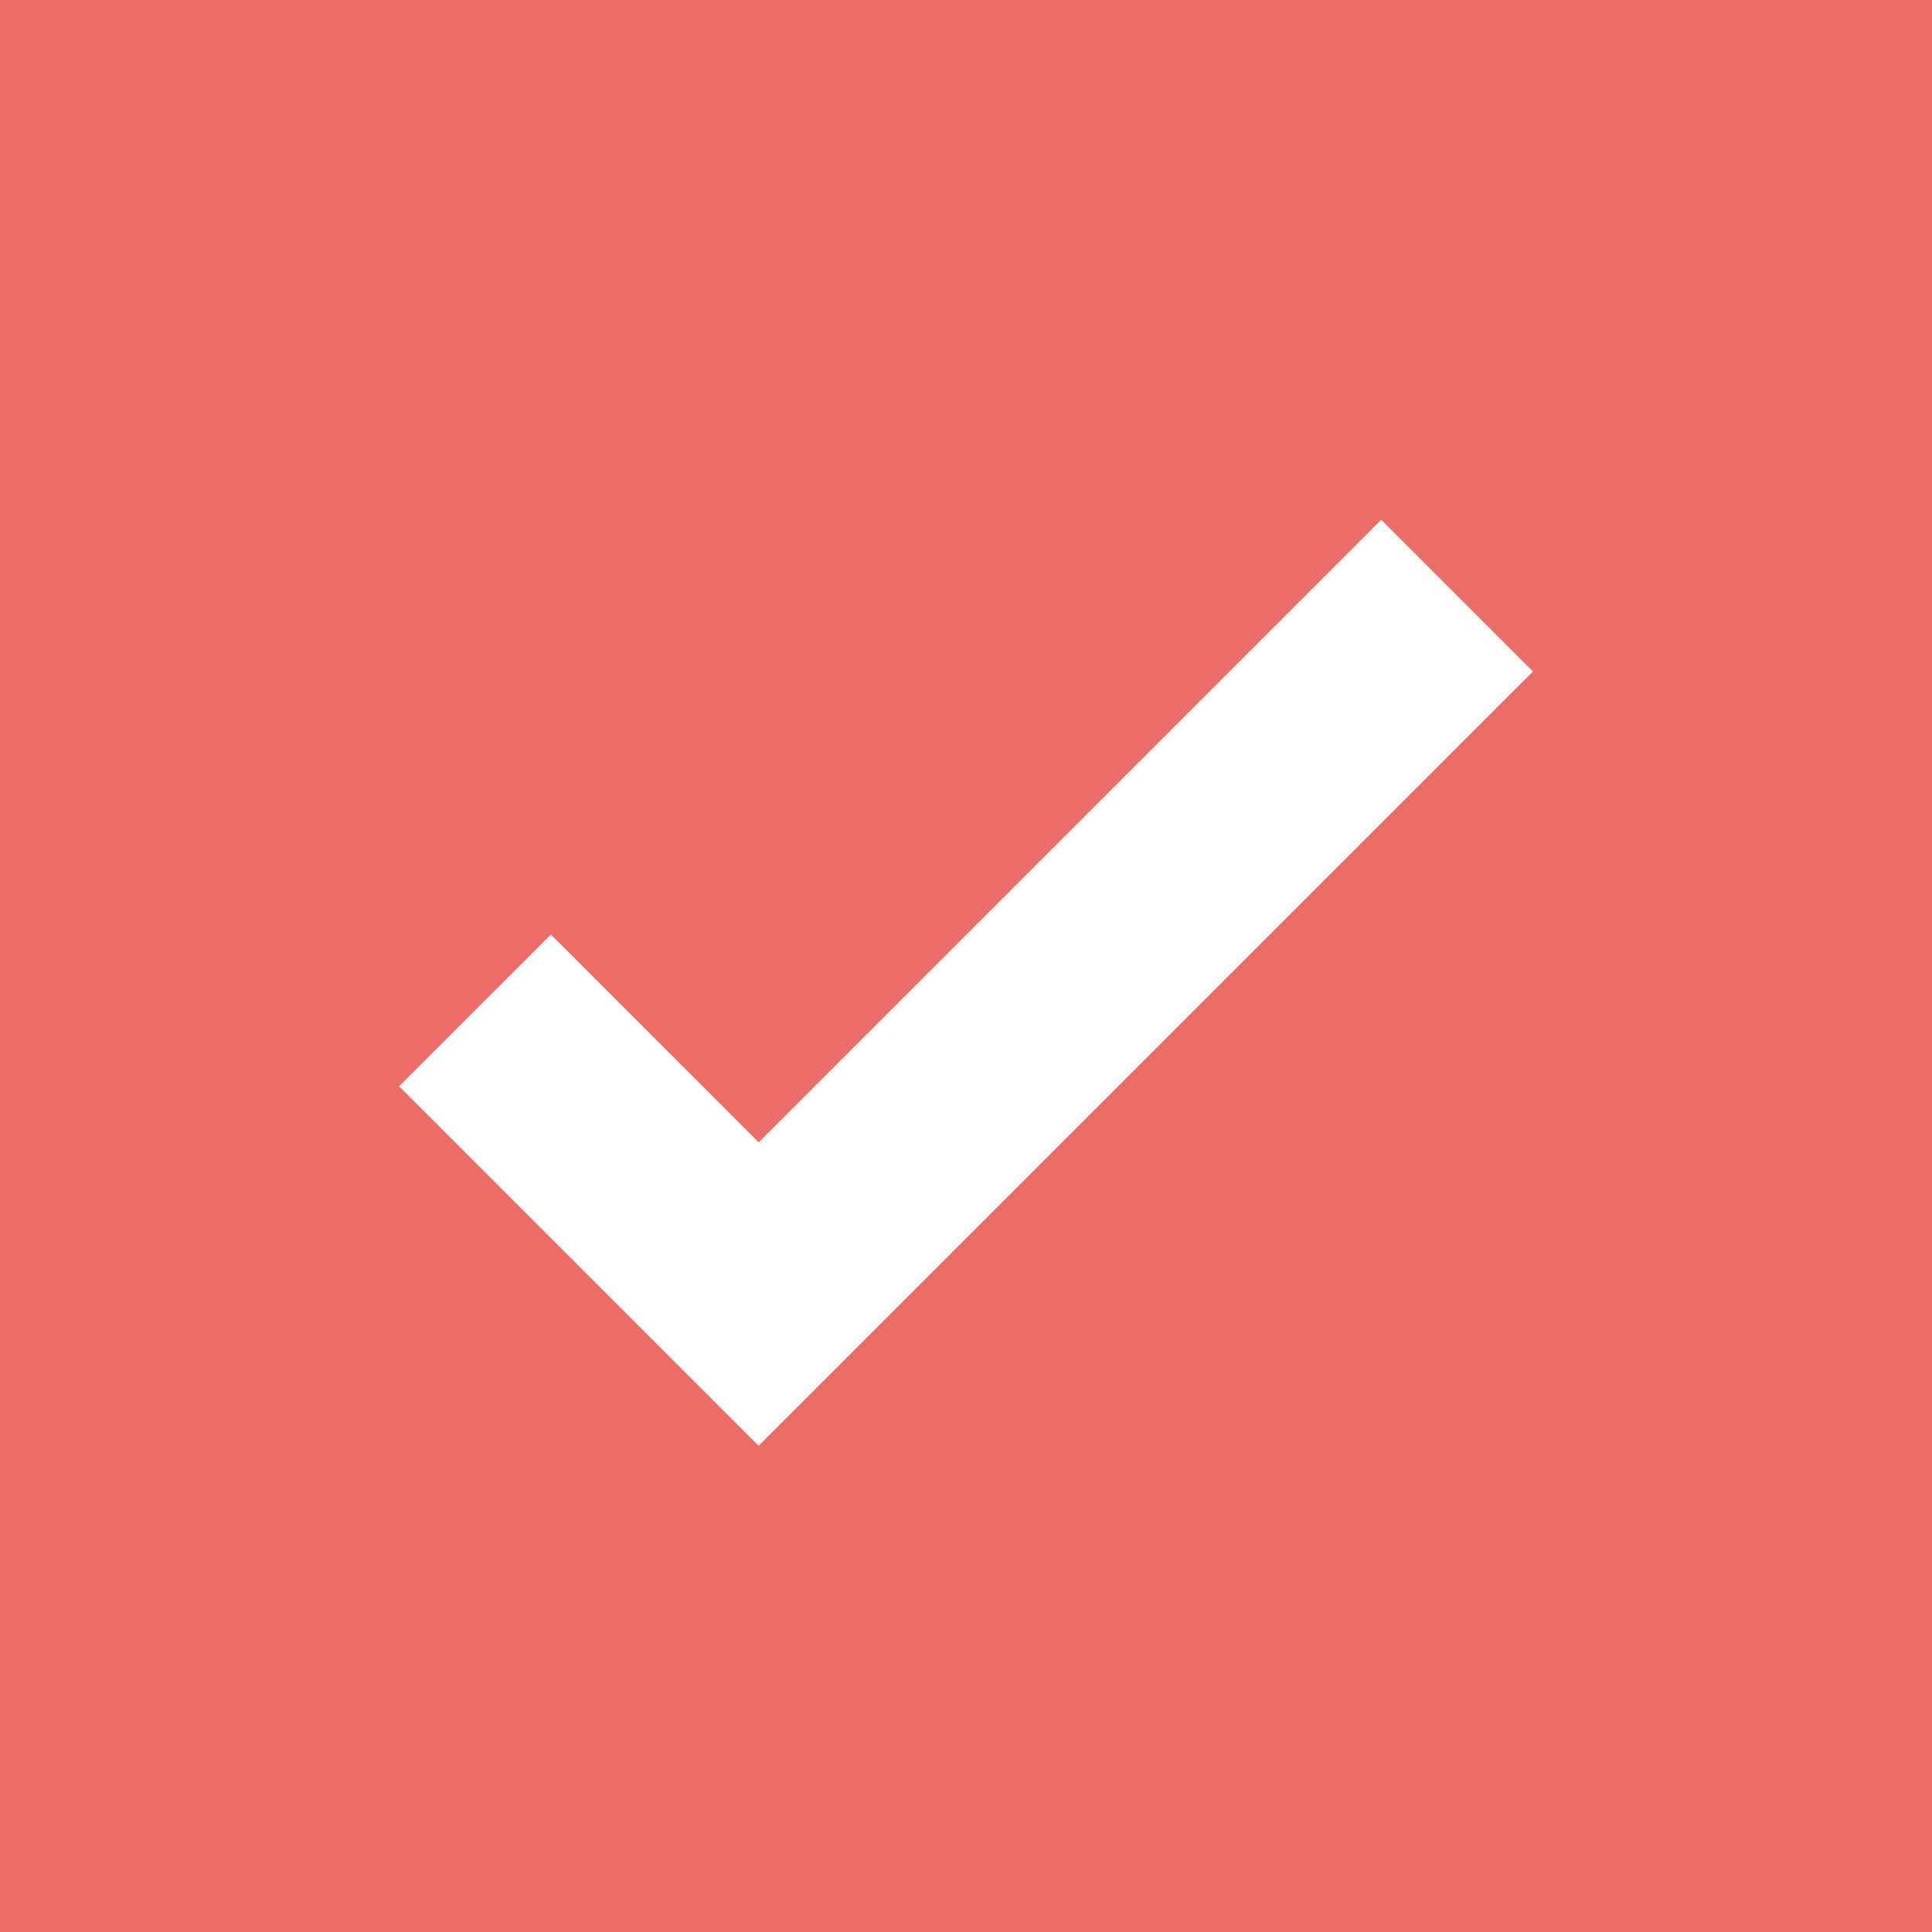 <svg xmlns="http://www.w3.org/2000/svg" width="90" height="90" viewBox="0 0 90 90"><defs><style>.cls-1 { fill: #ec6d65; fill-rule: evenodd; }</style></defs><path id="flow-img-3.svg" class="cls-1" d="M0 0v90h90v-90h-90zm35.339 67.35l-16.75-16.75 7.071-7.07 9.679 9.68 29-29 7.07 7.07z"/></svg>